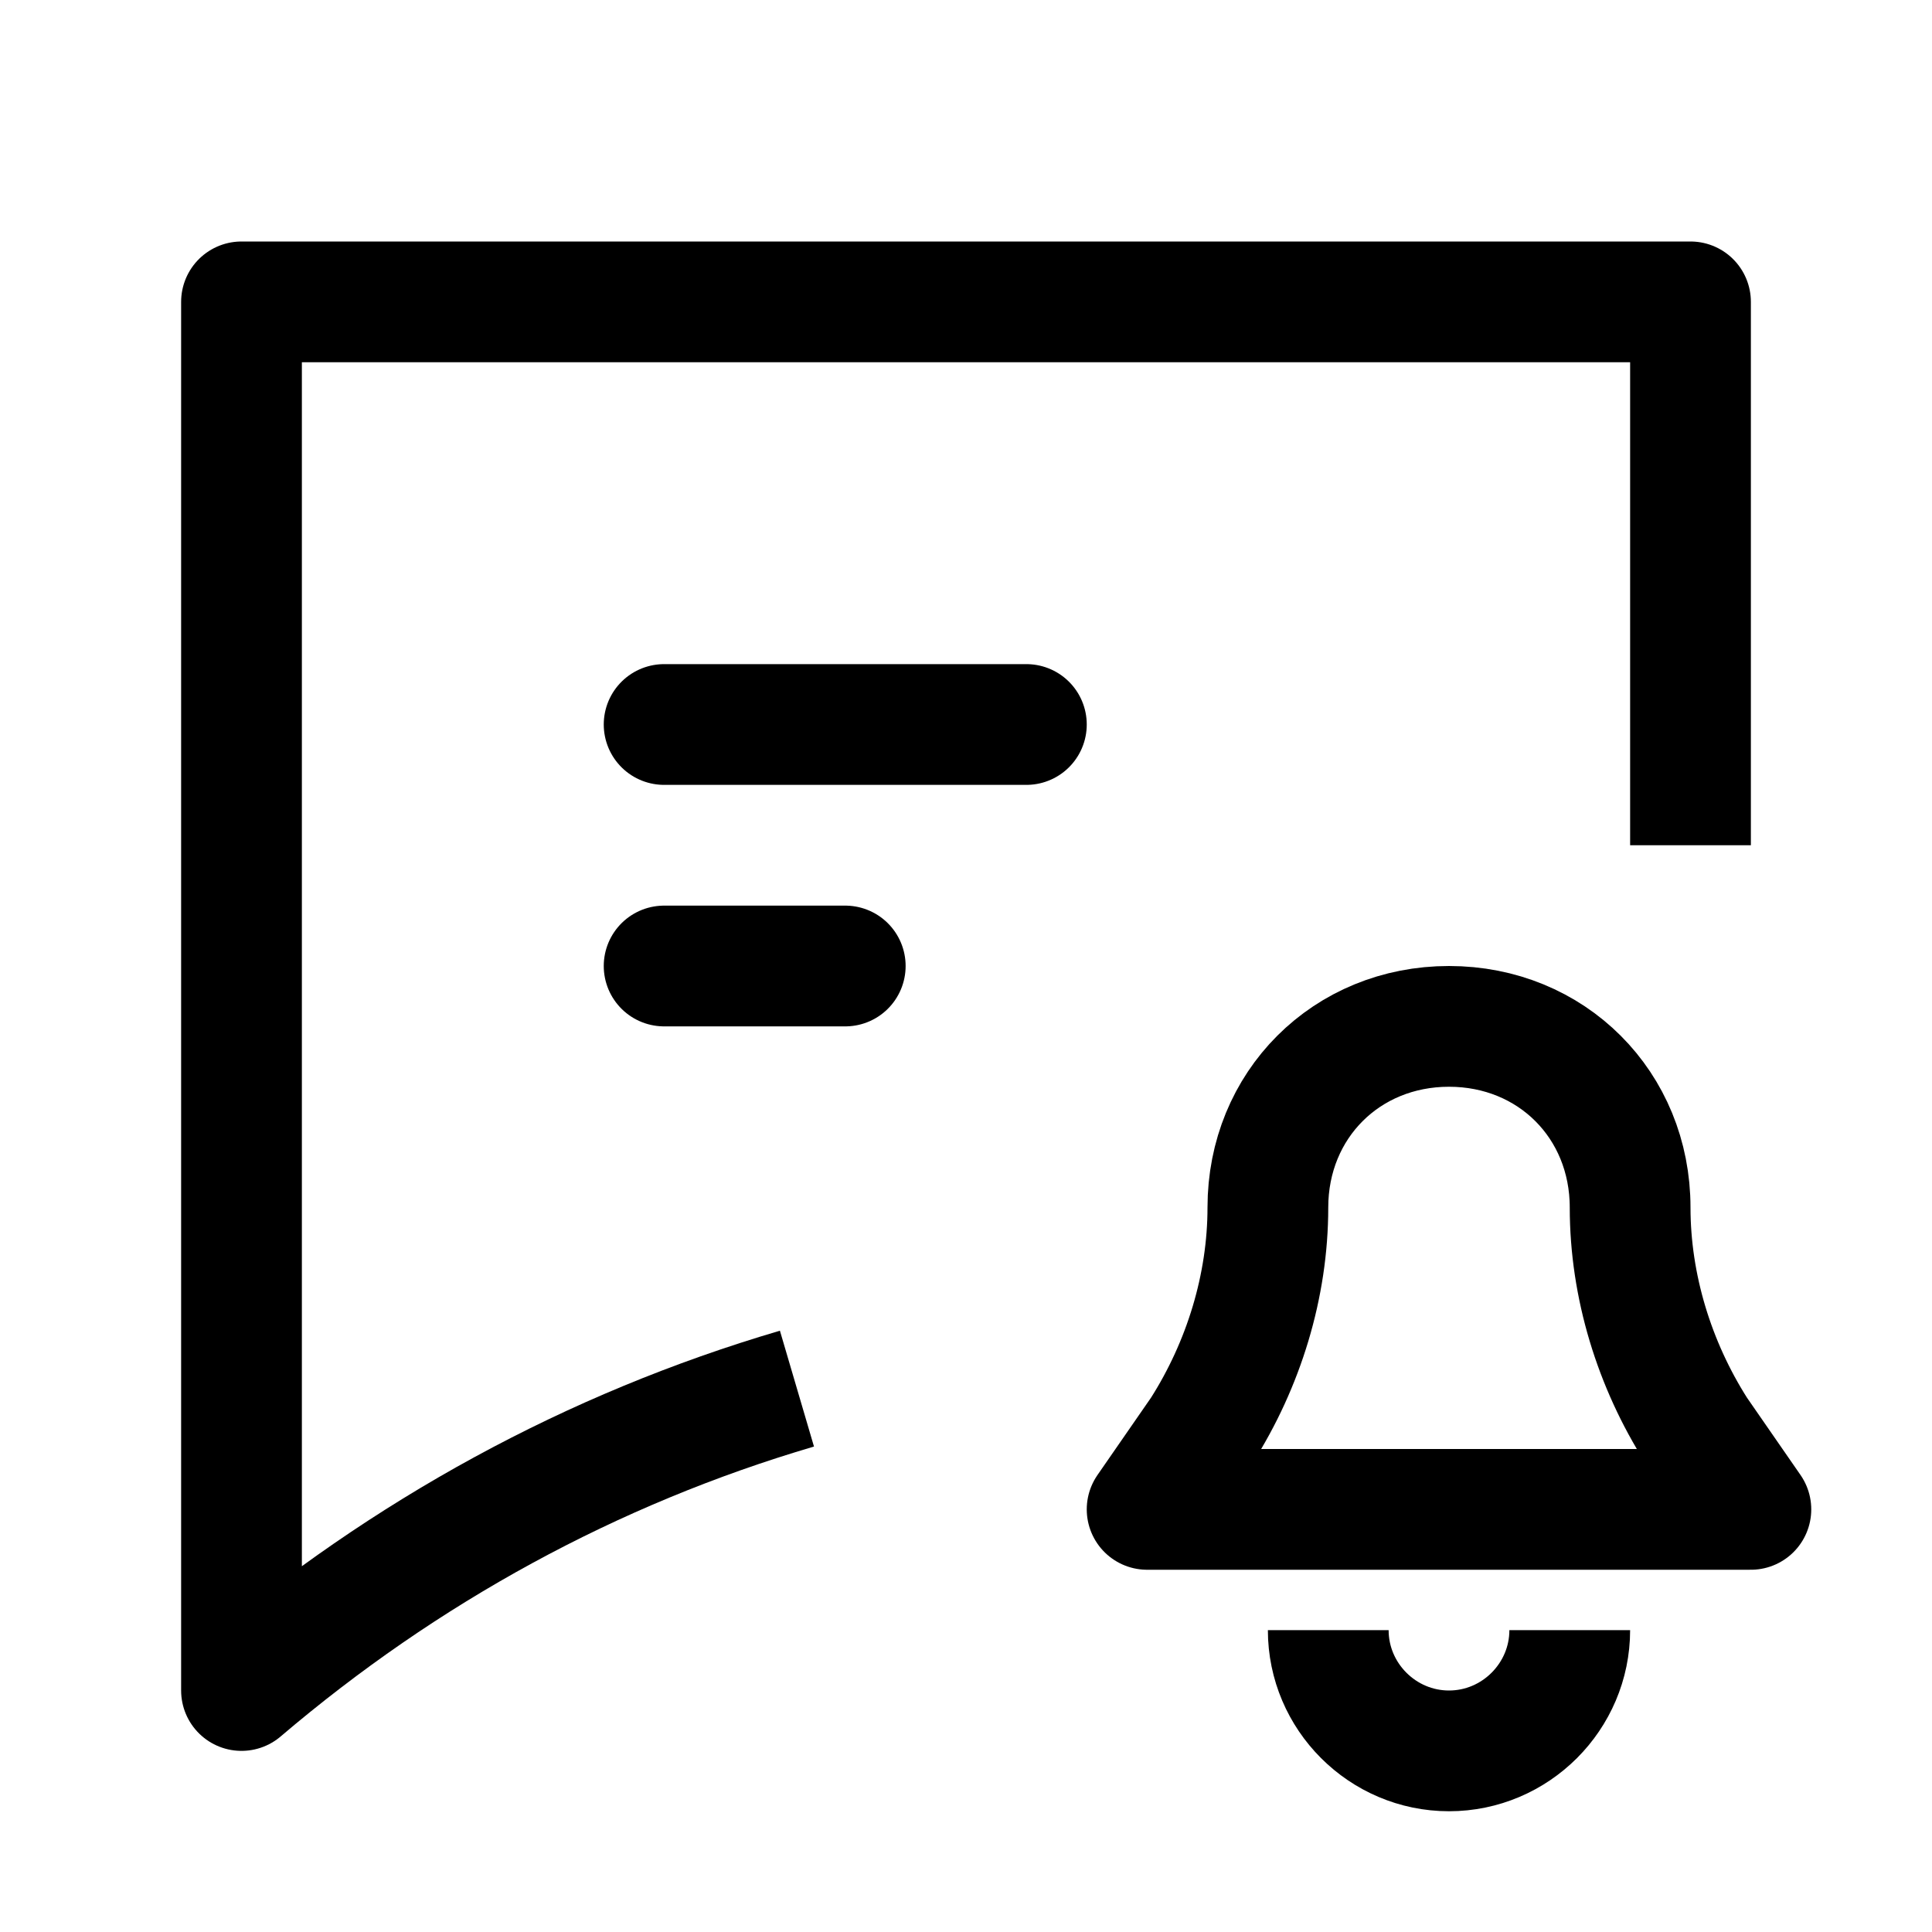 <?xml version="1.0" encoding="utf-8"?>

<!-- Uploaded to: SVG Repo, www.svgrepo.com, Generator: SVG Repo Mixer Tools -->
<svg version="1.1" id="Icons" xmlns="http://www.w3.org/2000/svg" xmlns:xlink="http://www.w3.org/1999/xlink" 
	 viewBox="0 0 32 32" xml:space="preserve">
<style type="text/css">
	.st0{fill:none;stroke:#000000;stroke-width:2;stroke-linejoin:round;stroke-miterlimit:10;}
	.st1{fill:none;stroke:#000000;stroke-width:2;stroke-linecap:round;stroke-linejoin:round;stroke-miterlimit:10;}
	.st2{fill:none;stroke:#000000;stroke-width:2;stroke-miterlimit:10;}
</style>
<path class="st1" d="M19,25h10l-0.9-1.3C27.4,22.6,27,21.3,27,20v0c0-1.7-1.3-3-3-3h0c-1.7,0-3,1.3-3,3v0c0,1.3-0.4,2.6-1.1,3.7
	L19,25z"/>
<path class="st0" d="M26,27c0,1.1-0.9,2-2,2s-2-0.9-2-2"/>
<path class="st0" d="M28,14V5H4v17c0,0,0,5,0,6l0,0c2.7-2.3,5.8-4,9.2-5"/>
<line class="st1" x1="11" y1="12" x2="17" y2="12"/>
<line class="st1" x1="11" y1="16" x2="14" y2="16"/>
</svg>